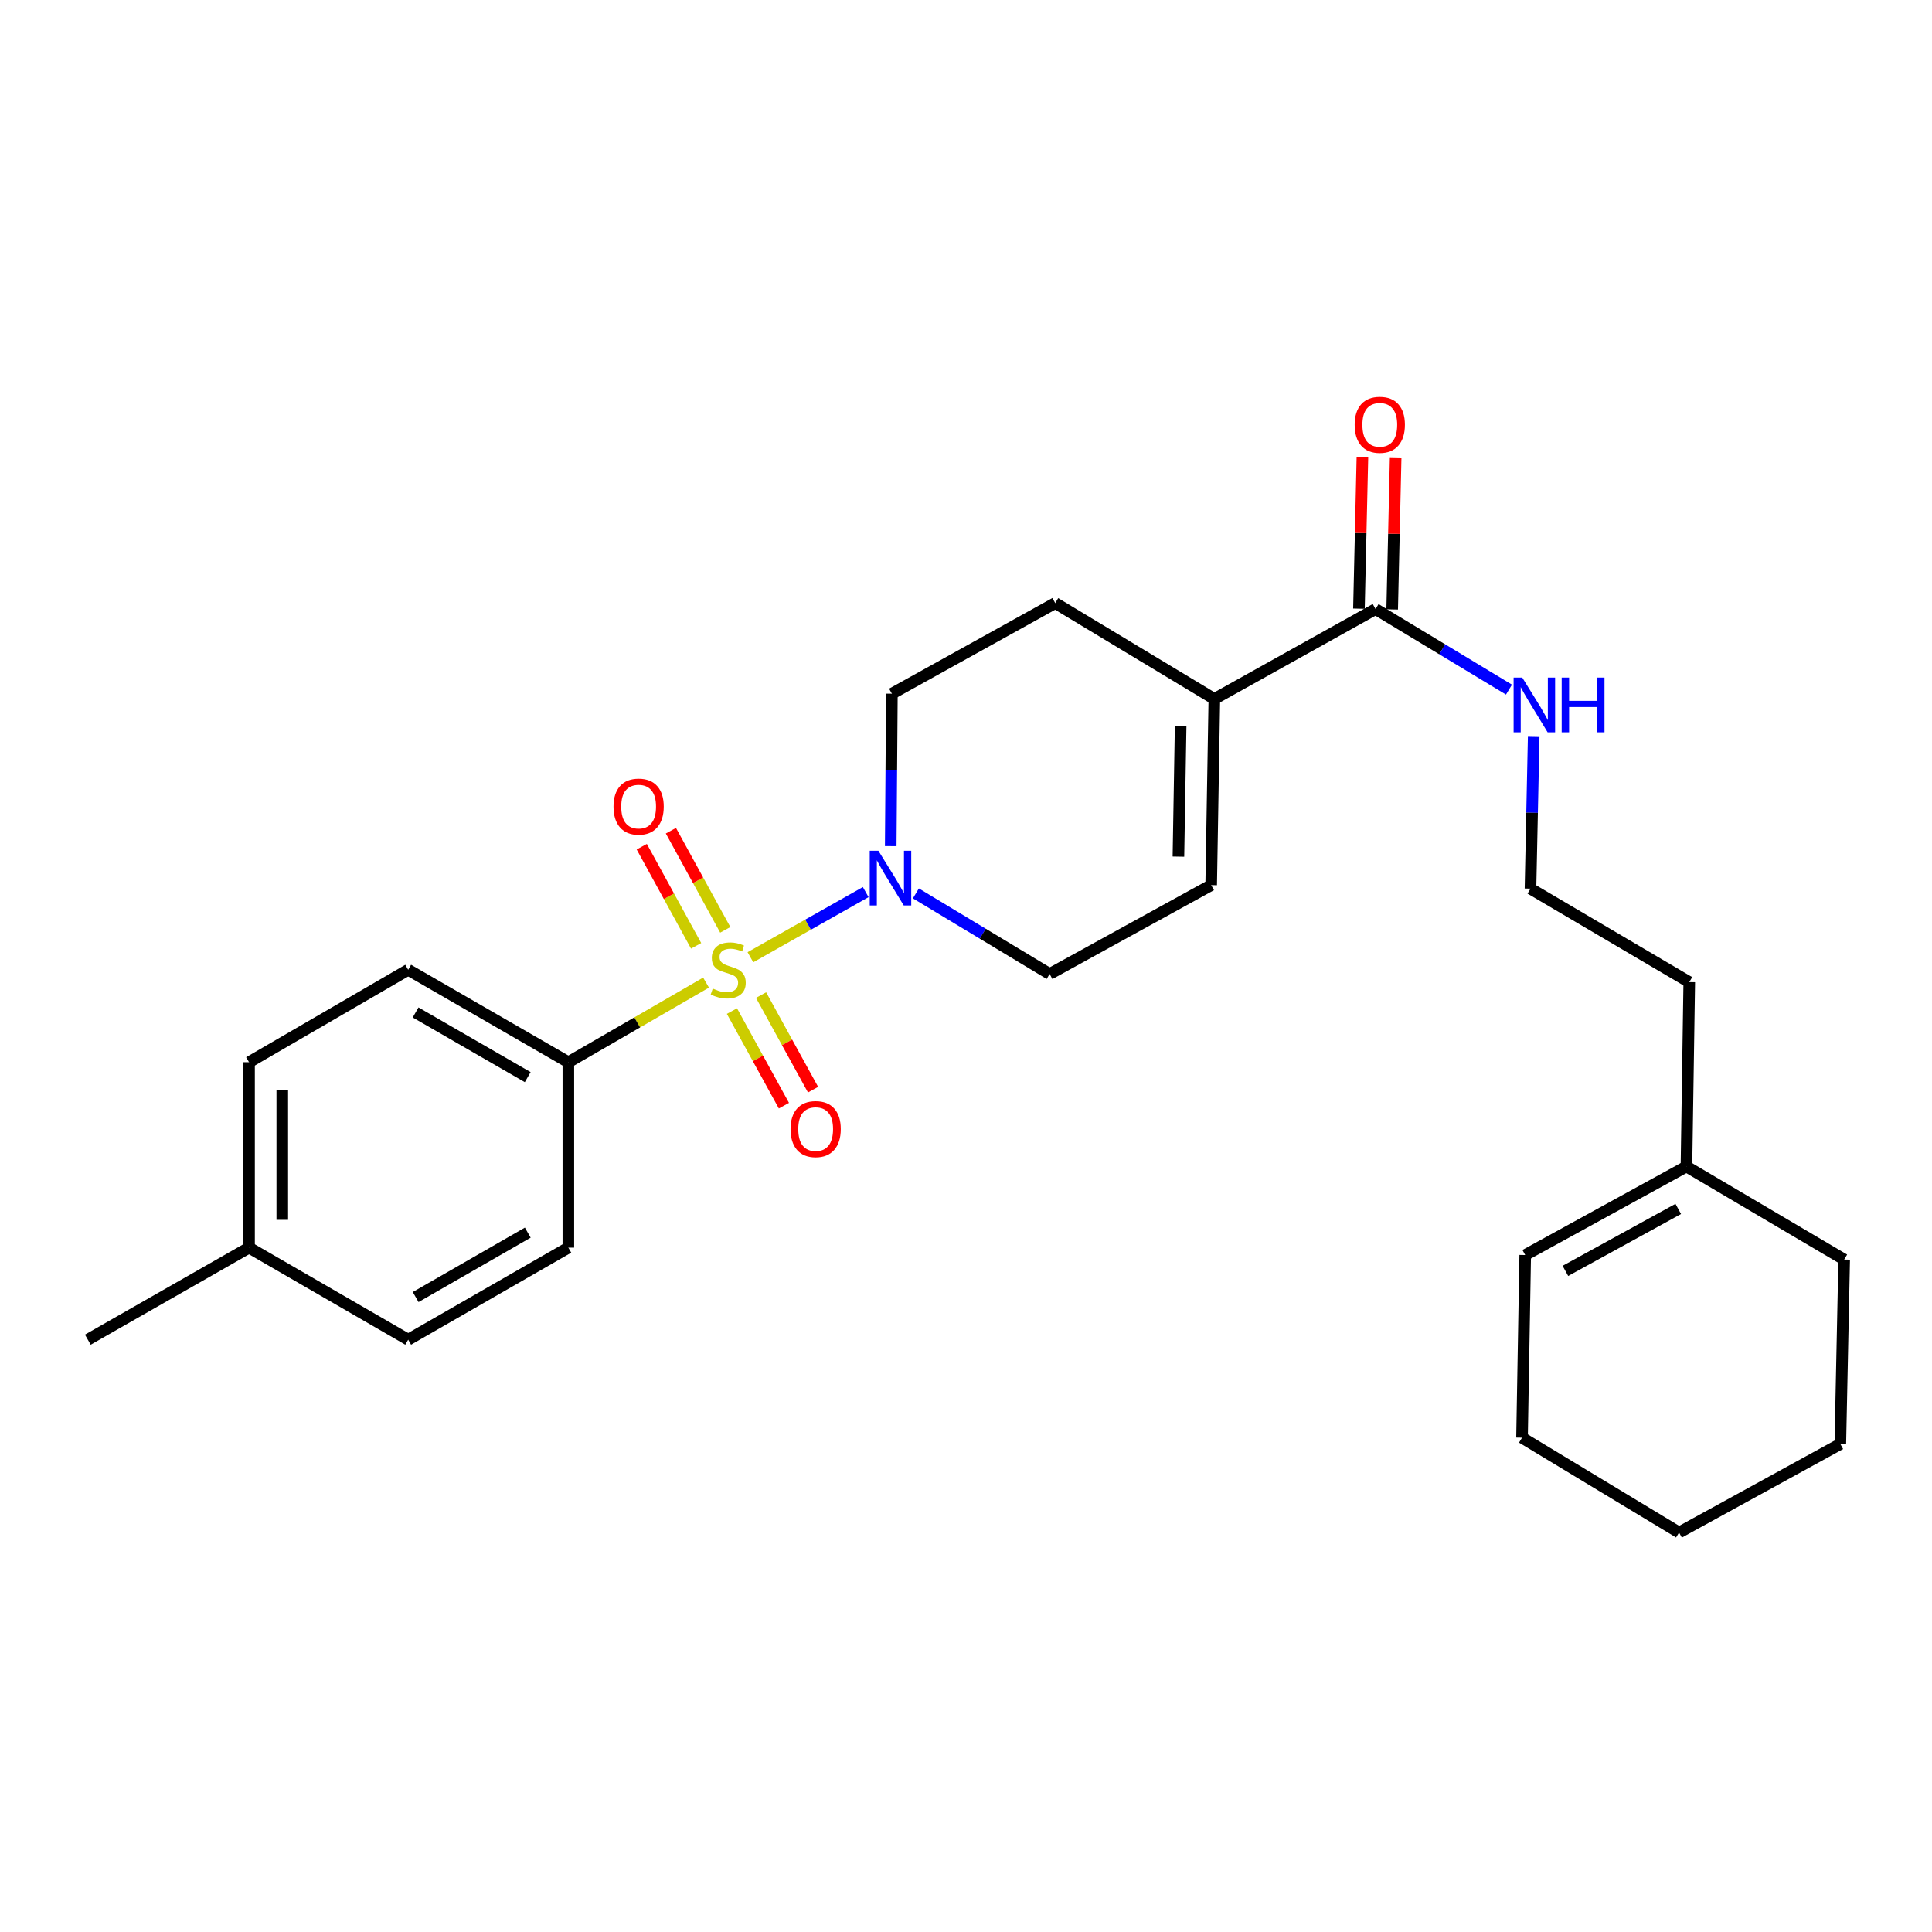 <?xml version='1.0' encoding='iso-8859-1'?>
<svg version='1.1' baseProfile='full'
              xmlns='http://www.w3.org/2000/svg'
                      xmlns:rdkit='http://www.rdkit.org/xml'
                      xmlns:xlink='http://www.w3.org/1999/xlink'
                  xml:space='preserve'
width='1000px' height='1000px' viewBox='0 0 1000 1000'>
<!-- END OF HEADER -->
<rect style='opacity:1.0;fill:#FFFFFF;stroke:none' width='1000' height='1000' x='0' y='0'> </rect>
<path class='bond-0' d='M 388.41,495.467 L 418.249,478.609' style='fill:none;fill-rule:evenodd;stroke:#CCCC00;stroke-width:6px;stroke-linecap:butt;stroke-linejoin:miter;stroke-opacity:1' />
<path class='bond-0' d='M 418.249,478.609 L 448.088,461.751' style='fill:none;fill-rule:evenodd;stroke:#0000FF;stroke-width:6px;stroke-linecap:butt;stroke-linejoin:miter;stroke-opacity:1' />
<path class='bond-3' d='M 365.449,508.591 L 329.814,529.193' style='fill:none;fill-rule:evenodd;stroke:#CCCC00;stroke-width:6px;stroke-linecap:butt;stroke-linejoin:miter;stroke-opacity:1' />
<path class='bond-3' d='M 329.814,529.193 L 294.179,549.795' style='fill:none;fill-rule:evenodd;stroke:#000000;stroke-width:6px;stroke-linecap:butt;stroke-linejoin:miter;stroke-opacity:1' />
<path class='bond-5' d='M 375.395,481.293 L 361.325,455.635' style='fill:none;fill-rule:evenodd;stroke:#CCCC00;stroke-width:6px;stroke-linecap:butt;stroke-linejoin:miter;stroke-opacity:1' />
<path class='bond-5' d='M 361.325,455.635 L 347.255,429.977' style='fill:none;fill-rule:evenodd;stroke:#FF0000;stroke-width:6px;stroke-linecap:butt;stroke-linejoin:miter;stroke-opacity:1' />
<path class='bond-5' d='M 360.311,489.565 L 346.241,463.907' style='fill:none;fill-rule:evenodd;stroke:#CCCC00;stroke-width:6px;stroke-linecap:butt;stroke-linejoin:miter;stroke-opacity:1' />
<path class='bond-5' d='M 346.241,463.907 L 332.17,438.249' style='fill:none;fill-rule:evenodd;stroke:#FF0000;stroke-width:6px;stroke-linecap:butt;stroke-linejoin:miter;stroke-opacity:1' />
<path class='bond-6' d='M 378.848,523.332 L 392.301,547.811' style='fill:none;fill-rule:evenodd;stroke:#CCCC00;stroke-width:6px;stroke-linecap:butt;stroke-linejoin:miter;stroke-opacity:1' />
<path class='bond-6' d='M 392.301,547.811 L 405.754,572.291' style='fill:none;fill-rule:evenodd;stroke:#FF0000;stroke-width:6px;stroke-linecap:butt;stroke-linejoin:miter;stroke-opacity:1' />
<path class='bond-6' d='M 393.925,515.047 L 407.378,539.526' style='fill:none;fill-rule:evenodd;stroke:#CCCC00;stroke-width:6px;stroke-linecap:butt;stroke-linejoin:miter;stroke-opacity:1' />
<path class='bond-6' d='M 407.378,539.526 L 420.831,564.005' style='fill:none;fill-rule:evenodd;stroke:#FF0000;stroke-width:6px;stroke-linecap:butt;stroke-linejoin:miter;stroke-opacity:1' />
<path class='bond-7' d='M 474.054,462.426 L 508.67,483.283' style='fill:none;fill-rule:evenodd;stroke:#0000FF;stroke-width:6px;stroke-linecap:butt;stroke-linejoin:miter;stroke-opacity:1' />
<path class='bond-7' d='M 508.67,483.283 L 543.286,504.139' style='fill:none;fill-rule:evenodd;stroke:#000000;stroke-width:6px;stroke-linecap:butt;stroke-linejoin:miter;stroke-opacity:1' />
<path class='bond-8' d='M 461.036,437.96 L 461.336,398.508' style='fill:none;fill-rule:evenodd;stroke:#0000FF;stroke-width:6px;stroke-linecap:butt;stroke-linejoin:miter;stroke-opacity:1' />
<path class='bond-8' d='M 461.336,398.508 L 461.636,359.056' style='fill:none;fill-rule:evenodd;stroke:#000000;stroke-width:6px;stroke-linecap:butt;stroke-linejoin:miter;stroke-opacity:1' />
<path class='bond-1' d='M 628.539,361.78 L 546.182,312.148' style='fill:none;fill-rule:evenodd;stroke:#000000;stroke-width:6px;stroke-linecap:butt;stroke-linejoin:miter;stroke-opacity:1' />
<path class='bond-2' d='M 628.539,361.78 L 711.985,315.244' style='fill:none;fill-rule:evenodd;stroke:#000000;stroke-width:6px;stroke-linecap:butt;stroke-linejoin:miter;stroke-opacity:1' />
<path class='bond-26' d='M 628.539,361.78 L 626.905,458.139' style='fill:none;fill-rule:evenodd;stroke:#000000;stroke-width:6px;stroke-linecap:butt;stroke-linejoin:miter;stroke-opacity:1' />
<path class='bond-26' d='M 611.093,375.942 L 609.949,443.393' style='fill:none;fill-rule:evenodd;stroke:#000000;stroke-width:6px;stroke-linecap:butt;stroke-linejoin:miter;stroke-opacity:1' />
<path class='bond-11' d='M 720.585,315.441 L 721.483,276.289' style='fill:none;fill-rule:evenodd;stroke:#000000;stroke-width:6px;stroke-linecap:butt;stroke-linejoin:miter;stroke-opacity:1' />
<path class='bond-11' d='M 721.483,276.289 L 722.38,237.138' style='fill:none;fill-rule:evenodd;stroke:#FF0000;stroke-width:6px;stroke-linecap:butt;stroke-linejoin:miter;stroke-opacity:1' />
<path class='bond-11' d='M 703.386,315.047 L 704.284,275.895' style='fill:none;fill-rule:evenodd;stroke:#000000;stroke-width:6px;stroke-linecap:butt;stroke-linejoin:miter;stroke-opacity:1' />
<path class='bond-11' d='M 704.284,275.895 L 705.181,236.743' style='fill:none;fill-rule:evenodd;stroke:#FF0000;stroke-width:6px;stroke-linecap:butt;stroke-linejoin:miter;stroke-opacity:1' />
<path class='bond-12' d='M 711.985,315.244 L 746.513,336.093' style='fill:none;fill-rule:evenodd;stroke:#000000;stroke-width:6px;stroke-linecap:butt;stroke-linejoin:miter;stroke-opacity:1' />
<path class='bond-12' d='M 746.513,336.093 L 781.04,356.942' style='fill:none;fill-rule:evenodd;stroke:#0000FF;stroke-width:6px;stroke-linecap:butt;stroke-linejoin:miter;stroke-opacity:1' />
<path class='bond-13' d='M 294.179,549.795 L 211.277,501.96' style='fill:none;fill-rule:evenodd;stroke:#000000;stroke-width:6px;stroke-linecap:butt;stroke-linejoin:miter;stroke-opacity:1' />
<path class='bond-13' d='M 273.146,557.521 L 215.115,524.036' style='fill:none;fill-rule:evenodd;stroke:#000000;stroke-width:6px;stroke-linecap:butt;stroke-linejoin:miter;stroke-opacity:1' />
<path class='bond-14' d='M 294.179,549.795 L 294.179,645.781' style='fill:none;fill-rule:evenodd;stroke:#000000;stroke-width:6px;stroke-linecap:butt;stroke-linejoin:miter;stroke-opacity:1' />
<path class='bond-4' d='M 626.905,458.139 L 543.286,504.139' style='fill:none;fill-rule:evenodd;stroke:#000000;stroke-width:6px;stroke-linecap:butt;stroke-linejoin:miter;stroke-opacity:1' />
<path class='bond-9' d='M 461.636,359.056 L 546.182,312.148' style='fill:none;fill-rule:evenodd;stroke:#000000;stroke-width:6px;stroke-linecap:butt;stroke-linejoin:miter;stroke-opacity:1' />
<path class='bond-10' d='M 872.896,603.785 L 874.358,508.344' style='fill:none;fill-rule:evenodd;stroke:#000000;stroke-width:6px;stroke-linecap:butt;stroke-linejoin:miter;stroke-opacity:1' />
<path class='bond-15' d='M 872.896,603.785 L 789.449,649.604' style='fill:none;fill-rule:evenodd;stroke:#000000;stroke-width:6px;stroke-linecap:butt;stroke-linejoin:miter;stroke-opacity:1' />
<path class='bond-15' d='M 868.659,625.738 L 810.246,657.811' style='fill:none;fill-rule:evenodd;stroke:#000000;stroke-width:6px;stroke-linecap:butt;stroke-linejoin:miter;stroke-opacity:1' />
<path class='bond-21' d='M 872.896,603.785 L 954.545,651.946' style='fill:none;fill-rule:evenodd;stroke:#000000;stroke-width:6px;stroke-linecap:butt;stroke-linejoin:miter;stroke-opacity:1' />
<path class='bond-19' d='M 793.831,381.414 L 793.002,420.689' style='fill:none;fill-rule:evenodd;stroke:#0000FF;stroke-width:6px;stroke-linecap:butt;stroke-linejoin:miter;stroke-opacity:1' />
<path class='bond-19' d='M 793.002,420.689 L 792.173,459.964' style='fill:none;fill-rule:evenodd;stroke:#000000;stroke-width:6px;stroke-linecap:butt;stroke-linejoin:miter;stroke-opacity:1' />
<path class='bond-17' d='M 211.277,501.96 L 128.901,549.795' style='fill:none;fill-rule:evenodd;stroke:#000000;stroke-width:6px;stroke-linecap:butt;stroke-linejoin:miter;stroke-opacity:1' />
<path class='bond-16' d='M 294.179,645.781 L 211.277,693.416' style='fill:none;fill-rule:evenodd;stroke:#000000;stroke-width:6px;stroke-linecap:butt;stroke-linejoin:miter;stroke-opacity:1' />
<path class='bond-16' d='M 273.173,638.01 L 215.142,671.354' style='fill:none;fill-rule:evenodd;stroke:#000000;stroke-width:6px;stroke-linecap:butt;stroke-linejoin:miter;stroke-opacity:1' />
<path class='bond-22' d='M 789.449,649.604 L 787.796,744.137' style='fill:none;fill-rule:evenodd;stroke:#000000;stroke-width:6px;stroke-linecap:butt;stroke-linejoin:miter;stroke-opacity:1' />
<path class='bond-18' d='M 211.277,693.416 L 128.901,645.781' style='fill:none;fill-rule:evenodd;stroke:#000000;stroke-width:6px;stroke-linecap:butt;stroke-linejoin:miter;stroke-opacity:1' />
<path class='bond-27' d='M 128.901,549.795 L 128.901,645.781' style='fill:none;fill-rule:evenodd;stroke:#000000;stroke-width:6px;stroke-linecap:butt;stroke-linejoin:miter;stroke-opacity:1' />
<path class='bond-27' d='M 146.105,564.193 L 146.105,631.383' style='fill:none;fill-rule:evenodd;stroke:#000000;stroke-width:6px;stroke-linecap:butt;stroke-linejoin:miter;stroke-opacity:1' />
<path class='bond-23' d='M 128.901,645.781 L 45.455,693.416' style='fill:none;fill-rule:evenodd;stroke:#000000;stroke-width:6px;stroke-linecap:butt;stroke-linejoin:miter;stroke-opacity:1' />
<path class='bond-20' d='M 792.173,459.964 L 874.358,508.344' style='fill:none;fill-rule:evenodd;stroke:#000000;stroke-width:6px;stroke-linecap:butt;stroke-linejoin:miter;stroke-opacity:1' />
<path class='bond-24' d='M 954.545,651.946 L 952.548,747.406' style='fill:none;fill-rule:evenodd;stroke:#000000;stroke-width:6px;stroke-linecap:butt;stroke-linejoin:miter;stroke-opacity:1' />
<path class='bond-28' d='M 787.796,744.137 L 869.073,793.225' style='fill:none;fill-rule:evenodd;stroke:#000000;stroke-width:6px;stroke-linecap:butt;stroke-linejoin:miter;stroke-opacity:1' />
<path class='bond-25' d='M 952.548,747.406 L 869.073,793.225' style='fill:none;fill-rule:evenodd;stroke:#000000;stroke-width:6px;stroke-linecap:butt;stroke-linejoin:miter;stroke-opacity:1' />
<path  class='atom-0' d='M 368.918 511.68
Q 369.238 511.8, 370.558 512.36
Q 371.878 512.92, 373.318 513.28
Q 374.798 513.6, 376.238 513.6
Q 378.918 513.6, 380.478 512.32
Q 382.038 511, 382.038 508.72
Q 382.038 507.16, 381.238 506.2
Q 380.478 505.24, 379.278 504.72
Q 378.078 504.2, 376.078 503.6
Q 373.558 502.84, 372.038 502.12
Q 370.558 501.4, 369.478 499.88
Q 368.438 498.36, 368.438 495.8
Q 368.438 492.24, 370.838 490.04
Q 373.278 487.84, 378.078 487.84
Q 381.358 487.84, 385.078 489.4
L 384.158 492.48
Q 380.758 491.08, 378.198 491.08
Q 375.438 491.08, 373.918 492.24
Q 372.398 493.36, 372.438 495.32
Q 372.438 496.84, 373.198 497.76
Q 373.998 498.68, 375.118 499.2
Q 376.278 499.72, 378.198 500.32
Q 380.758 501.12, 382.278 501.92
Q 383.798 502.72, 384.878 504.36
Q 385.998 505.96, 385.998 508.72
Q 385.998 512.64, 383.358 514.76
Q 380.758 516.84, 376.398 516.84
Q 373.878 516.84, 371.958 516.28
Q 370.078 515.76, 367.838 514.84
L 368.918 511.68
' fill='#CCCC00'/>
<path  class='atom-1' d='M 454.65 440.347
L 463.93 455.347
Q 464.85 456.827, 466.33 459.507
Q 467.81 462.187, 467.89 462.347
L 467.89 440.347
L 471.65 440.347
L 471.65 468.667
L 467.77 468.667
L 457.81 452.267
Q 456.65 450.347, 455.41 448.147
Q 454.21 445.947, 453.85 445.267
L 453.85 468.667
L 450.17 468.667
L 450.17 440.347
L 454.65 440.347
' fill='#0000FF'/>
<path  class='atom-6' d='M 317.555 417.494
Q 317.555 410.694, 320.915 406.894
Q 324.275 403.094, 330.555 403.094
Q 336.835 403.094, 340.195 406.894
Q 343.555 410.694, 343.555 417.494
Q 343.555 424.374, 340.155 428.294
Q 336.755 432.174, 330.555 432.174
Q 324.315 432.174, 320.915 428.294
Q 317.555 424.414, 317.555 417.494
M 330.555 428.974
Q 334.875 428.974, 337.195 426.094
Q 339.555 423.174, 339.555 417.494
Q 339.555 411.934, 337.195 409.134
Q 334.875 406.294, 330.555 406.294
Q 326.235 406.294, 323.875 409.094
Q 321.555 411.894, 321.555 417.494
Q 321.555 423.214, 323.875 426.094
Q 326.235 428.974, 330.555 428.974
' fill='#FF0000'/>
<path  class='atom-7' d='M 409.183 584.406
Q 409.183 577.606, 412.543 573.806
Q 415.903 570.006, 422.183 570.006
Q 428.463 570.006, 431.823 573.806
Q 435.183 577.606, 435.183 584.406
Q 435.183 591.286, 431.783 595.206
Q 428.383 599.086, 422.183 599.086
Q 415.943 599.086, 412.543 595.206
Q 409.183 591.326, 409.183 584.406
M 422.183 595.886
Q 426.503 595.886, 428.823 593.006
Q 431.183 590.086, 431.183 584.406
Q 431.183 578.846, 428.823 576.046
Q 426.503 573.206, 422.183 573.206
Q 417.863 573.206, 415.503 576.006
Q 413.183 578.806, 413.183 584.406
Q 413.183 590.126, 415.503 593.006
Q 417.863 595.886, 422.183 595.886
' fill='#FF0000'/>
<path  class='atom-12' d='M 701.174 219.873
Q 701.174 213.073, 704.534 209.273
Q 707.894 205.473, 714.174 205.473
Q 720.454 205.473, 723.814 209.273
Q 727.174 213.073, 727.174 219.873
Q 727.174 226.753, 723.774 230.673
Q 720.374 234.553, 714.174 234.553
Q 707.934 234.553, 704.534 230.673
Q 701.174 226.793, 701.174 219.873
M 714.174 231.353
Q 718.494 231.353, 720.814 228.473
Q 723.174 225.553, 723.174 219.873
Q 723.174 214.313, 720.814 211.513
Q 718.494 208.673, 714.174 208.673
Q 709.854 208.673, 707.494 211.473
Q 705.174 214.273, 705.174 219.873
Q 705.174 225.593, 707.494 228.473
Q 709.854 231.353, 714.174 231.353
' fill='#FF0000'/>
<path  class='atom-13' d='M 787.92 350.716
L 797.2 365.716
Q 798.12 367.196, 799.6 369.876
Q 801.08 372.556, 801.16 372.716
L 801.16 350.716
L 804.92 350.716
L 804.92 379.036
L 801.04 379.036
L 791.08 362.636
Q 789.92 360.716, 788.68 358.516
Q 787.48 356.316, 787.12 355.636
L 787.12 379.036
L 783.44 379.036
L 783.44 350.716
L 787.92 350.716
' fill='#0000FF'/>
<path  class='atom-13' d='M 808.32 350.716
L 812.16 350.716
L 812.16 362.756
L 826.64 362.756
L 826.64 350.716
L 830.48 350.716
L 830.48 379.036
L 826.64 379.036
L 826.64 365.956
L 812.16 365.956
L 812.16 379.036
L 808.32 379.036
L 808.32 350.716
' fill='#0000FF'/>
</svg>
